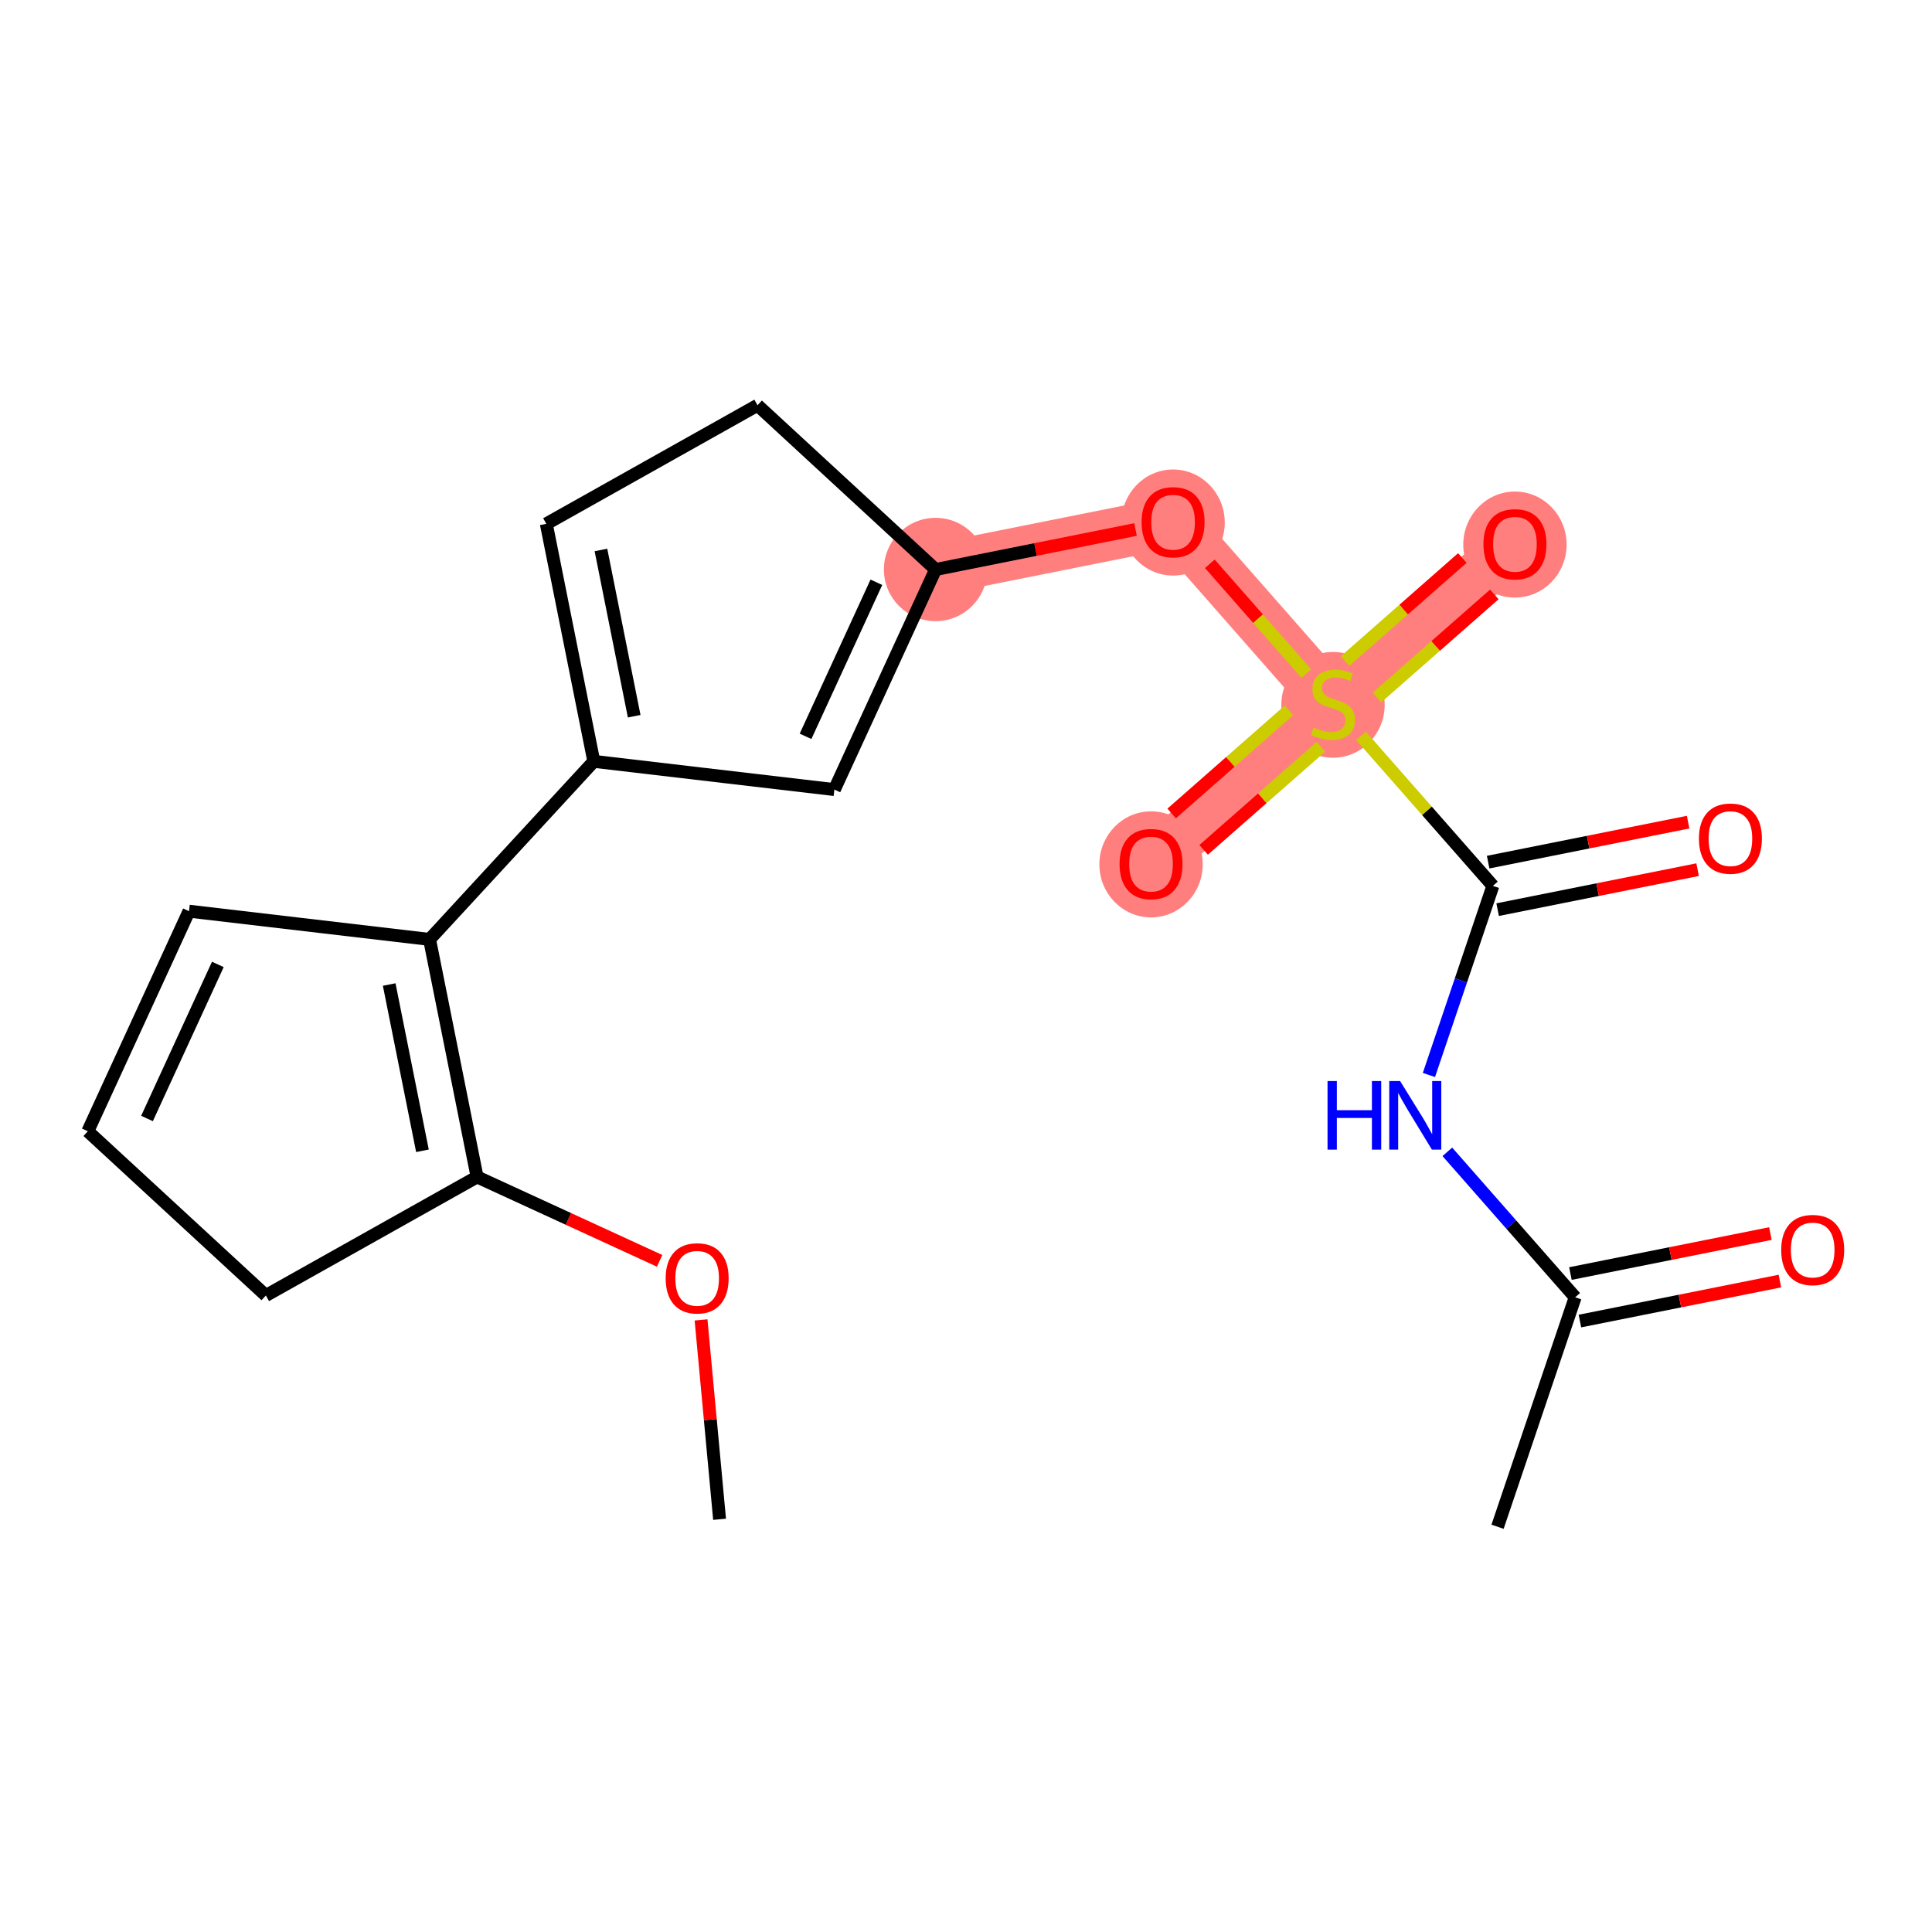 <?xml version='1.0' encoding='iso-8859-1'?>
<svg version='1.1' baseProfile='full'
              xmlns='http://www.w3.org/2000/svg'
                      xmlns:rdkit='http://www.rdkit.org/xml'
                      xmlns:xlink='http://www.w3.org/1999/xlink'
                  xml:space='preserve'
width='300px' height='300px' viewBox='0 0 300 300'>
<!-- END OF HEADER -->
<rect style='opacity:1.0;fill:#FFFFFF;stroke:none' width='300' height='300' x='0' y='0'> </rect>
<rect style='opacity:1.0;fill:#FFFFFF;stroke:none' width='300' height='300' x='0' y='0'> </rect>
<path d='M 145.275,88.431 L 182.157,81.055' style='fill:none;fill-rule:evenodd;stroke:#FF7F7F;stroke-width:8.0px;stroke-linecap:butt;stroke-linejoin:miter;stroke-opacity:1' />
<path d='M 182.157,81.055 L 206.986,109.308' style='fill:none;fill-rule:evenodd;stroke:#FF7F7F;stroke-width:8.0px;stroke-linecap:butt;stroke-linejoin:miter;stroke-opacity:1' />
<path d='M 206.986,109.308 L 178.733,134.137' style='fill:none;fill-rule:evenodd;stroke:#FF7F7F;stroke-width:8.0px;stroke-linecap:butt;stroke-linejoin:miter;stroke-opacity:1' />
<path d='M 206.986,109.308 L 235.239,84.478' style='fill:none;fill-rule:evenodd;stroke:#FF7F7F;stroke-width:8.0px;stroke-linecap:butt;stroke-linejoin:miter;stroke-opacity:1' />
<ellipse cx='145.275' cy='88.431' rx='7.523' ry='7.523'  style='fill:#FF7F7F;fill-rule:evenodd;stroke:#FF7F7F;stroke-width:1.0px;stroke-linecap:butt;stroke-linejoin:miter;stroke-opacity:1' />
<ellipse cx='182.157' cy='81.138' rx='7.523' ry='7.734'  style='fill:#FF7F7F;fill-rule:evenodd;stroke:#FF7F7F;stroke-width:1.0px;stroke-linecap:butt;stroke-linejoin:miter;stroke-opacity:1' />
<ellipse cx='206.986' cy='109.45' rx='7.523' ry='7.713'  style='fill:#FF7F7F;fill-rule:evenodd;stroke:#FF7F7F;stroke-width:1.0px;stroke-linecap:butt;stroke-linejoin:miter;stroke-opacity:1' />
<ellipse cx='178.733' cy='134.22' rx='7.523' ry='7.734'  style='fill:#FF7F7F;fill-rule:evenodd;stroke:#FF7F7F;stroke-width:1.0px;stroke-linecap:butt;stroke-linejoin:miter;stroke-opacity:1' />
<ellipse cx='235.239' cy='84.561' rx='7.523' ry='7.734'  style='fill:#FF7F7F;fill-rule:evenodd;stroke:#FF7F7F;stroke-width:1.0px;stroke-linecap:butt;stroke-linejoin:miter;stroke-opacity:1' />
<path class='bond-0 atom-0 atom-1' d='M 111.735,235.915 L 110.297,220.435' style='fill:none;fill-rule:evenodd;stroke:#000000;stroke-width:2.0px;stroke-linecap:butt;stroke-linejoin:miter;stroke-opacity:1' />
<path class='bond-0 atom-0 atom-1' d='M 110.297,220.435 L 108.858,204.955' style='fill:none;fill-rule:evenodd;stroke:#FF0000;stroke-width:2.0px;stroke-linecap:butt;stroke-linejoin:miter;stroke-opacity:1' />
<path class='bond-1 atom-1 atom-2' d='M 102.425,195.783 L 88.253,189.268' style='fill:none;fill-rule:evenodd;stroke:#FF0000;stroke-width:2.0px;stroke-linecap:butt;stroke-linejoin:miter;stroke-opacity:1' />
<path class='bond-1 atom-1 atom-2' d='M 88.253,189.268 L 74.081,182.752' style='fill:none;fill-rule:evenodd;stroke:#000000;stroke-width:2.0px;stroke-linecap:butt;stroke-linejoin:miter;stroke-opacity:1' />
<path class='bond-2 atom-2 atom-3' d='M 74.081,182.752 L 66.704,145.87' style='fill:none;fill-rule:evenodd;stroke:#000000;stroke-width:2.0px;stroke-linecap:butt;stroke-linejoin:miter;stroke-opacity:1' />
<path class='bond-2 atom-2 atom-3' d='M 65.598,178.695 L 60.434,152.877' style='fill:none;fill-rule:evenodd;stroke:#000000;stroke-width:2.0px;stroke-linecap:butt;stroke-linejoin:miter;stroke-opacity:1' />
<path class='bond-21 atom-21 atom-2' d='M 41.283,201.165 L 74.081,182.752' style='fill:none;fill-rule:evenodd;stroke:#000000;stroke-width:2.0px;stroke-linecap:butt;stroke-linejoin:miter;stroke-opacity:1' />
<path class='bond-3 atom-3 atom-4' d='M 66.704,145.87 L 92.207,118.223' style='fill:none;fill-rule:evenodd;stroke:#000000;stroke-width:2.0px;stroke-linecap:butt;stroke-linejoin:miter;stroke-opacity:1' />
<path class='bond-18 atom-3 atom-19' d='M 66.704,145.87 L 29.348,141.488' style='fill:none;fill-rule:evenodd;stroke:#000000;stroke-width:2.0px;stroke-linecap:butt;stroke-linejoin:miter;stroke-opacity:1' />
<path class='bond-4 atom-4 atom-5' d='M 92.207,118.223 L 84.83,81.341' style='fill:none;fill-rule:evenodd;stroke:#000000;stroke-width:2.0px;stroke-linecap:butt;stroke-linejoin:miter;stroke-opacity:1' />
<path class='bond-4 atom-4 atom-5' d='M 98.477,111.216 L 93.313,85.398' style='fill:none;fill-rule:evenodd;stroke:#000000;stroke-width:2.0px;stroke-linecap:butt;stroke-linejoin:miter;stroke-opacity:1' />
<path class='bond-22 atom-18 atom-4' d='M 129.563,122.605 L 92.207,118.223' style='fill:none;fill-rule:evenodd;stroke:#000000;stroke-width:2.0px;stroke-linecap:butt;stroke-linejoin:miter;stroke-opacity:1' />
<path class='bond-5 atom-5 atom-6' d='M 84.83,81.341 L 117.628,62.928' style='fill:none;fill-rule:evenodd;stroke:#000000;stroke-width:2.0px;stroke-linecap:butt;stroke-linejoin:miter;stroke-opacity:1' />
<path class='bond-6 atom-6 atom-7' d='M 117.628,62.928 L 145.275,88.431' style='fill:none;fill-rule:evenodd;stroke:#000000;stroke-width:2.0px;stroke-linecap:butt;stroke-linejoin:miter;stroke-opacity:1' />
<path class='bond-7 atom-7 atom-8' d='M 145.275,88.431 L 160.801,85.326' style='fill:none;fill-rule:evenodd;stroke:#000000;stroke-width:2.0px;stroke-linecap:butt;stroke-linejoin:miter;stroke-opacity:1' />
<path class='bond-7 atom-7 atom-8' d='M 160.801,85.326 L 176.327,82.221' style='fill:none;fill-rule:evenodd;stroke:#FF0000;stroke-width:2.0px;stroke-linecap:butt;stroke-linejoin:miter;stroke-opacity:1' />
<path class='bond-17 atom-7 atom-18' d='M 145.275,88.431 L 129.563,122.605' style='fill:none;fill-rule:evenodd;stroke:#000000;stroke-width:2.0px;stroke-linecap:butt;stroke-linejoin:miter;stroke-opacity:1' />
<path class='bond-17 atom-7 atom-18' d='M 136.083,90.415 L 125.085,114.337' style='fill:none;fill-rule:evenodd;stroke:#000000;stroke-width:2.0px;stroke-linecap:butt;stroke-linejoin:miter;stroke-opacity:1' />
<path class='bond-8 atom-8 atom-9' d='M 187.862,87.547 L 195.354,96.072' style='fill:none;fill-rule:evenodd;stroke:#FF0000;stroke-width:2.0px;stroke-linecap:butt;stroke-linejoin:miter;stroke-opacity:1' />
<path class='bond-8 atom-8 atom-9' d='M 195.354,96.072 L 202.847,104.597' style='fill:none;fill-rule:evenodd;stroke:#CCCC00;stroke-width:2.0px;stroke-linecap:butt;stroke-linejoin:miter;stroke-opacity:1' />
<path class='bond-9 atom-9 atom-10' d='M 200.148,110.31 L 191.042,118.313' style='fill:none;fill-rule:evenodd;stroke:#CCCC00;stroke-width:2.0px;stroke-linecap:butt;stroke-linejoin:miter;stroke-opacity:1' />
<path class='bond-9 atom-9 atom-10' d='M 191.042,118.313 L 181.935,126.315' style='fill:none;fill-rule:evenodd;stroke:#FF0000;stroke-width:2.0px;stroke-linecap:butt;stroke-linejoin:miter;stroke-opacity:1' />
<path class='bond-9 atom-9 atom-10' d='M 205.114,115.961 L 196.007,123.963' style='fill:none;fill-rule:evenodd;stroke:#CCCC00;stroke-width:2.0px;stroke-linecap:butt;stroke-linejoin:miter;stroke-opacity:1' />
<path class='bond-9 atom-9 atom-10' d='M 196.007,123.963 L 186.901,131.966' style='fill:none;fill-rule:evenodd;stroke:#FF0000;stroke-width:2.0px;stroke-linecap:butt;stroke-linejoin:miter;stroke-opacity:1' />
<path class='bond-10 atom-9 atom-11' d='M 213.825,108.305 L 222.931,100.302' style='fill:none;fill-rule:evenodd;stroke:#CCCC00;stroke-width:2.0px;stroke-linecap:butt;stroke-linejoin:miter;stroke-opacity:1' />
<path class='bond-10 atom-9 atom-11' d='M 222.931,100.302 L 232.037,92.3' style='fill:none;fill-rule:evenodd;stroke:#FF0000;stroke-width:2.0px;stroke-linecap:butt;stroke-linejoin:miter;stroke-opacity:1' />
<path class='bond-10 atom-9 atom-11' d='M 208.859,102.655 L 217.965,94.652' style='fill:none;fill-rule:evenodd;stroke:#CCCC00;stroke-width:2.0px;stroke-linecap:butt;stroke-linejoin:miter;stroke-opacity:1' />
<path class='bond-10 atom-9 atom-11' d='M 217.965,94.652 L 227.071,86.649' style='fill:none;fill-rule:evenodd;stroke:#FF0000;stroke-width:2.0px;stroke-linecap:butt;stroke-linejoin:miter;stroke-opacity:1' />
<path class='bond-11 atom-9 atom-12' d='M 211.342,114.264 L 221.579,125.912' style='fill:none;fill-rule:evenodd;stroke:#CCCC00;stroke-width:2.0px;stroke-linecap:butt;stroke-linejoin:miter;stroke-opacity:1' />
<path class='bond-11 atom-9 atom-12' d='M 221.579,125.912 L 231.815,137.56' style='fill:none;fill-rule:evenodd;stroke:#000000;stroke-width:2.0px;stroke-linecap:butt;stroke-linejoin:miter;stroke-opacity:1' />
<path class='bond-12 atom-12 atom-13' d='M 232.553,141.249 L 248.079,138.143' style='fill:none;fill-rule:evenodd;stroke:#000000;stroke-width:2.0px;stroke-linecap:butt;stroke-linejoin:miter;stroke-opacity:1' />
<path class='bond-12 atom-12 atom-13' d='M 248.079,138.143 L 263.605,135.038' style='fill:none;fill-rule:evenodd;stroke:#FF0000;stroke-width:2.0px;stroke-linecap:butt;stroke-linejoin:miter;stroke-opacity:1' />
<path class='bond-12 atom-12 atom-13' d='M 231.078,133.872 L 246.604,130.767' style='fill:none;fill-rule:evenodd;stroke:#000000;stroke-width:2.0px;stroke-linecap:butt;stroke-linejoin:miter;stroke-opacity:1' />
<path class='bond-12 atom-12 atom-13' d='M 246.604,130.767 L 262.13,127.662' style='fill:none;fill-rule:evenodd;stroke:#FF0000;stroke-width:2.0px;stroke-linecap:butt;stroke-linejoin:miter;stroke-opacity:1' />
<path class='bond-13 atom-12 atom-14' d='M 231.815,137.56 L 226.849,152.242' style='fill:none;fill-rule:evenodd;stroke:#000000;stroke-width:2.0px;stroke-linecap:butt;stroke-linejoin:miter;stroke-opacity:1' />
<path class='bond-13 atom-12 atom-14' d='M 226.849,152.242 L 221.882,166.923' style='fill:none;fill-rule:evenodd;stroke:#0000FF;stroke-width:2.0px;stroke-linecap:butt;stroke-linejoin:miter;stroke-opacity:1' />
<path class='bond-14 atom-14 atom-15' d='M 224.742,178.856 L 234.667,190.149' style='fill:none;fill-rule:evenodd;stroke:#0000FF;stroke-width:2.0px;stroke-linecap:butt;stroke-linejoin:miter;stroke-opacity:1' />
<path class='bond-14 atom-14 atom-15' d='M 234.667,190.149 L 244.592,201.442' style='fill:none;fill-rule:evenodd;stroke:#000000;stroke-width:2.0px;stroke-linecap:butt;stroke-linejoin:miter;stroke-opacity:1' />
<path class='bond-15 atom-15 atom-16' d='M 244.592,201.442 L 232.539,237.072' style='fill:none;fill-rule:evenodd;stroke:#000000;stroke-width:2.0px;stroke-linecap:butt;stroke-linejoin:miter;stroke-opacity:1' />
<path class='bond-16 atom-15 atom-17' d='M 245.329,205.131 L 260.856,202.025' style='fill:none;fill-rule:evenodd;stroke:#000000;stroke-width:2.0px;stroke-linecap:butt;stroke-linejoin:miter;stroke-opacity:1' />
<path class='bond-16 atom-15 atom-17' d='M 260.856,202.025 L 276.382,198.92' style='fill:none;fill-rule:evenodd;stroke:#FF0000;stroke-width:2.0px;stroke-linecap:butt;stroke-linejoin:miter;stroke-opacity:1' />
<path class='bond-16 atom-15 atom-17' d='M 243.854,197.754 L 259.38,194.649' style='fill:none;fill-rule:evenodd;stroke:#000000;stroke-width:2.0px;stroke-linecap:butt;stroke-linejoin:miter;stroke-opacity:1' />
<path class='bond-16 atom-15 atom-17' d='M 259.38,194.649 L 274.906,191.544' style='fill:none;fill-rule:evenodd;stroke:#FF0000;stroke-width:2.0px;stroke-linecap:butt;stroke-linejoin:miter;stroke-opacity:1' />
<path class='bond-19 atom-19 atom-20' d='M 29.348,141.488 L 13.636,175.662' style='fill:none;fill-rule:evenodd;stroke:#000000;stroke-width:2.0px;stroke-linecap:butt;stroke-linejoin:miter;stroke-opacity:1' />
<path class='bond-19 atom-19 atom-20' d='M 33.826,149.756 L 22.828,173.678' style='fill:none;fill-rule:evenodd;stroke:#000000;stroke-width:2.0px;stroke-linecap:butt;stroke-linejoin:miter;stroke-opacity:1' />
<path class='bond-20 atom-20 atom-21' d='M 13.636,175.662 L 41.283,201.165' style='fill:none;fill-rule:evenodd;stroke:#000000;stroke-width:2.0px;stroke-linecap:butt;stroke-linejoin:miter;stroke-opacity:1' />
<path  class='atom-1' d='M 103.365 198.493
Q 103.365 195.936, 104.629 194.507
Q 105.893 193.077, 108.255 193.077
Q 110.617 193.077, 111.881 194.507
Q 113.144 195.936, 113.144 198.493
Q 113.144 201.081, 111.865 202.556
Q 110.587 204.015, 108.255 204.015
Q 105.908 204.015, 104.629 202.556
Q 103.365 201.096, 103.365 198.493
M 108.255 202.811
Q 109.88 202.811, 110.752 201.728
Q 111.64 200.63, 111.64 198.493
Q 111.64 196.402, 110.752 195.349
Q 109.88 194.281, 108.255 194.281
Q 106.63 194.281, 105.742 195.334
Q 104.87 196.387, 104.87 198.493
Q 104.87 200.645, 105.742 201.728
Q 106.63 202.811, 108.255 202.811
' fill='#FF0000'/>
<path  class='atom-8' d='M 177.267 81.085
Q 177.267 78.527, 178.531 77.098
Q 179.795 75.669, 182.157 75.669
Q 184.519 75.669, 185.783 77.098
Q 187.047 78.527, 187.047 81.085
Q 187.047 83.673, 185.768 85.147
Q 184.489 86.606, 182.157 86.606
Q 179.81 86.606, 178.531 85.147
Q 177.267 83.688, 177.267 81.085
M 182.157 85.403
Q 183.782 85.403, 184.654 84.32
Q 185.542 83.221, 185.542 81.085
Q 185.542 78.994, 184.654 77.94
Q 183.782 76.872, 182.157 76.872
Q 180.532 76.872, 179.644 77.925
Q 178.772 78.978, 178.772 81.085
Q 178.772 83.236, 179.644 84.32
Q 180.532 85.403, 182.157 85.403
' fill='#FF0000'/>
<path  class='atom-9' d='M 203.977 112.964
Q 204.098 113.009, 204.594 113.219
Q 205.09 113.43, 205.632 113.565
Q 206.189 113.686, 206.73 113.686
Q 207.738 113.686, 208.325 113.204
Q 208.912 112.708, 208.912 111.85
Q 208.912 111.263, 208.611 110.902
Q 208.325 110.541, 207.874 110.346
Q 207.422 110.15, 206.67 109.924
Q 205.722 109.639, 205.151 109.368
Q 204.594 109.097, 204.188 108.525
Q 203.797 107.954, 203.797 106.991
Q 203.797 105.652, 204.699 104.824
Q 205.617 103.997, 207.422 103.997
Q 208.656 103.997, 210.055 104.583
L 209.709 105.742
Q 208.43 105.215, 207.468 105.215
Q 206.429 105.215, 205.858 105.652
Q 205.286 106.073, 205.301 106.81
Q 205.301 107.382, 205.587 107.728
Q 205.888 108.074, 206.309 108.269
Q 206.745 108.465, 207.468 108.691
Q 208.43 108.992, 209.002 109.293
Q 209.574 109.593, 209.98 110.21
Q 210.401 110.812, 210.401 111.85
Q 210.401 113.325, 209.408 114.122
Q 208.43 114.904, 206.791 114.904
Q 205.843 114.904, 205.121 114.694
Q 204.413 114.498, 203.571 114.152
L 203.977 112.964
' fill='#CCCC00'/>
<path  class='atom-10' d='M 173.844 134.167
Q 173.844 131.609, 175.108 130.18
Q 176.371 128.751, 178.733 128.751
Q 181.095 128.751, 182.359 130.18
Q 183.623 131.609, 183.623 134.167
Q 183.623 136.755, 182.344 138.229
Q 181.065 139.688, 178.733 139.688
Q 176.386 139.688, 175.108 138.229
Q 173.844 136.77, 173.844 134.167
M 178.733 138.485
Q 180.358 138.485, 181.231 137.402
Q 182.119 136.303, 182.119 134.167
Q 182.119 132.076, 181.231 131.023
Q 180.358 129.954, 178.733 129.954
Q 177.108 129.954, 176.221 131.007
Q 175.348 132.061, 175.348 134.167
Q 175.348 136.318, 176.221 137.402
Q 177.108 138.485, 178.733 138.485
' fill='#FF0000'/>
<path  class='atom-11' d='M 230.349 84.508
Q 230.349 81.951, 231.613 80.521
Q 232.877 79.092, 235.239 79.092
Q 237.601 79.092, 238.865 80.521
Q 240.129 81.951, 240.129 84.508
Q 240.129 87.096, 238.85 88.57
Q 237.571 90.03, 235.239 90.03
Q 232.892 90.03, 231.613 88.57
Q 230.349 87.111, 230.349 84.508
M 235.239 88.826
Q 236.864 88.826, 237.736 87.743
Q 238.624 86.645, 238.624 84.508
Q 238.624 82.417, 237.736 81.364
Q 236.864 80.296, 235.239 80.296
Q 233.614 80.296, 232.726 81.349
Q 231.854 82.402, 231.854 84.508
Q 231.854 86.66, 232.726 87.743
Q 233.614 88.826, 235.239 88.826
' fill='#FF0000'/>
<path  class='atom-13' d='M 263.808 130.214
Q 263.808 127.656, 265.072 126.227
Q 266.336 124.798, 268.698 124.798
Q 271.06 124.798, 272.324 126.227
Q 273.587 127.656, 273.587 130.214
Q 273.587 132.802, 272.309 134.276
Q 271.03 135.736, 268.698 135.736
Q 266.351 135.736, 265.072 134.276
Q 263.808 132.817, 263.808 130.214
M 268.698 134.532
Q 270.323 134.532, 271.195 133.449
Q 272.083 132.35, 272.083 130.214
Q 272.083 128.123, 271.195 127.07
Q 270.323 126.001, 268.698 126.001
Q 267.073 126.001, 266.185 127.055
Q 265.313 128.108, 265.313 130.214
Q 265.313 132.366, 266.185 133.449
Q 267.073 134.532, 268.698 134.532
' fill='#FF0000'/>
<path  class='atom-14' d='M 206.139 167.864
L 207.583 167.864
L 207.583 172.392
L 213.03 172.392
L 213.03 167.864
L 214.474 167.864
L 214.474 178.515
L 213.03 178.515
L 213.03 173.596
L 207.583 173.596
L 207.583 178.515
L 206.139 178.515
L 206.139 167.864
' fill='#0000FF'/>
<path  class='atom-14' d='M 217.408 167.864
L 220.898 173.505
Q 221.244 174.062, 221.801 175.07
Q 222.358 176.078, 222.388 176.138
L 222.388 167.864
L 223.802 167.864
L 223.802 178.515
L 222.343 178.515
L 218.596 172.347
Q 218.16 171.625, 217.694 170.797
Q 217.242 169.97, 217.107 169.714
L 217.107 178.515
L 215.723 178.515
L 215.723 167.864
L 217.408 167.864
' fill='#0000FF'/>
<path  class='atom-17' d='M 276.584 194.096
Q 276.584 191.538, 277.848 190.109
Q 279.112 188.68, 281.474 188.68
Q 283.836 188.68, 285.1 190.109
Q 286.364 191.538, 286.364 194.096
Q 286.364 196.684, 285.085 198.158
Q 283.806 199.618, 281.474 199.618
Q 279.127 199.618, 277.848 198.158
Q 276.584 196.699, 276.584 194.096
M 281.474 198.414
Q 283.099 198.414, 283.971 197.331
Q 284.859 196.232, 284.859 194.096
Q 284.859 192.005, 283.971 190.952
Q 283.099 189.883, 281.474 189.883
Q 279.849 189.883, 278.961 190.937
Q 278.089 191.99, 278.089 194.096
Q 278.089 196.247, 278.961 197.331
Q 279.849 198.414, 281.474 198.414
' fill='#FF0000'/>
</svg>
